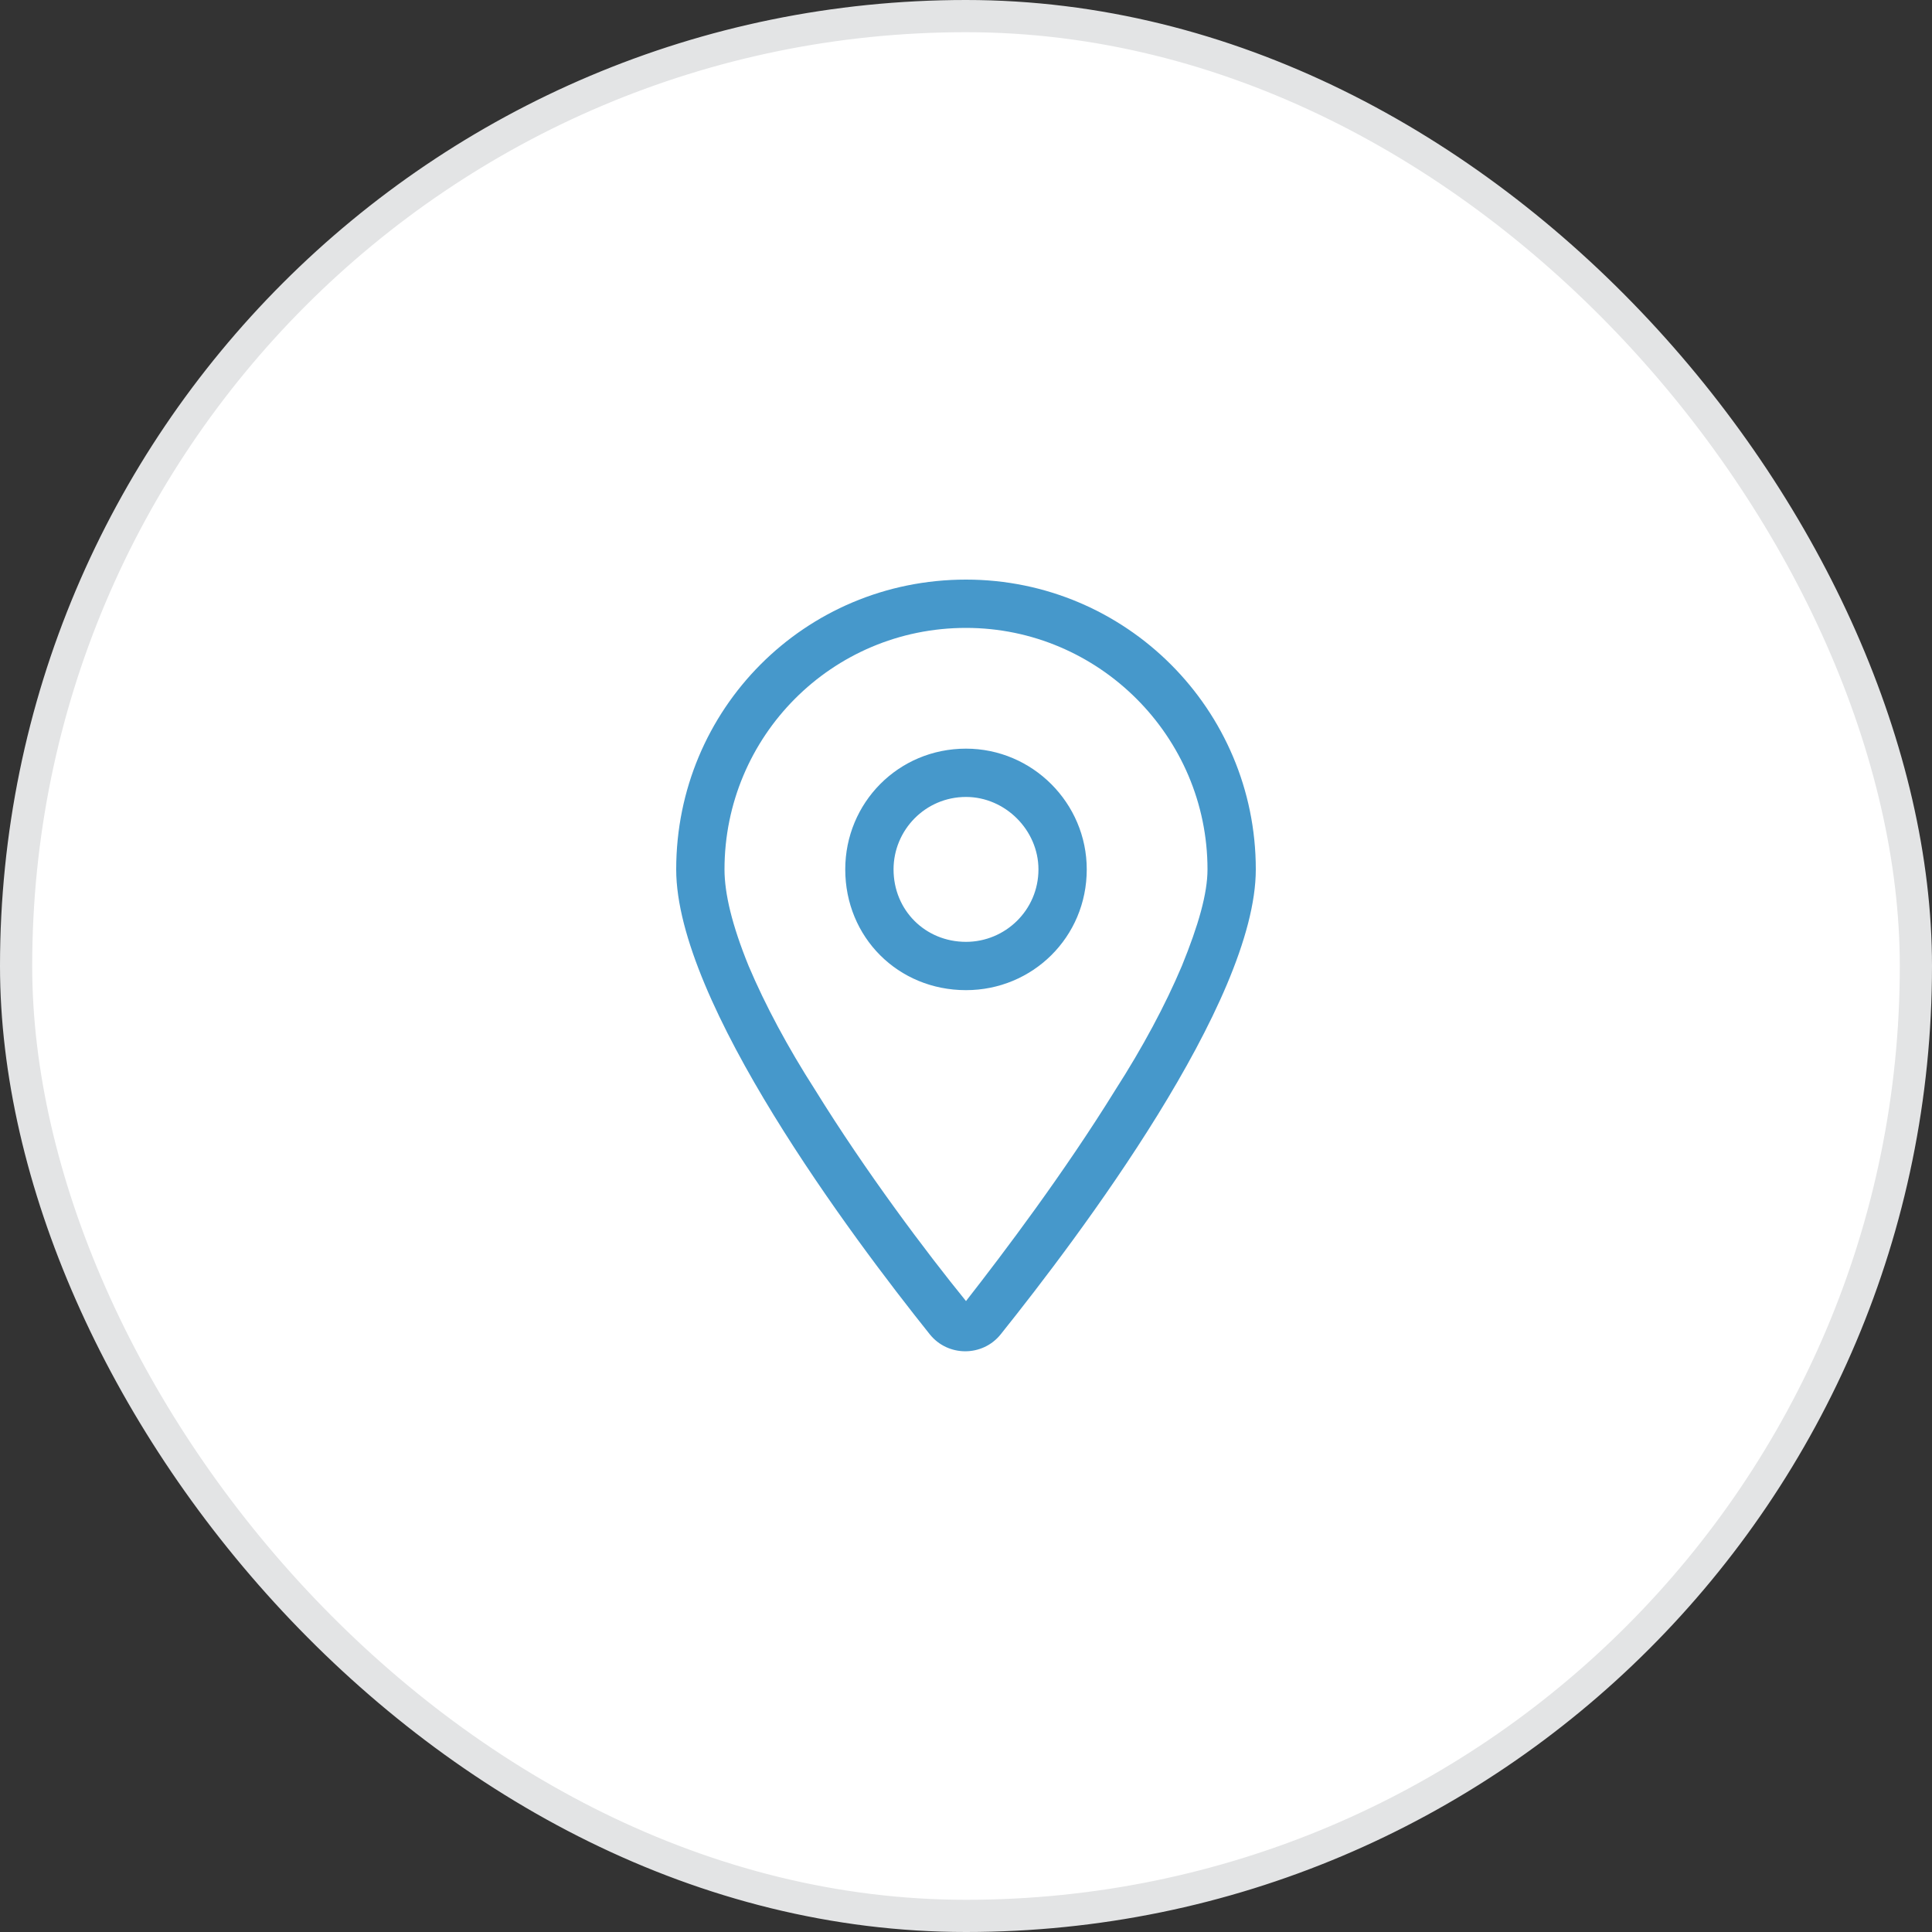 <svg width="60" height="60" viewBox="0 0 60 60" fill="none" xmlns="http://www.w3.org/2000/svg">
<rect x="0" y="0" width="60" height="60" fill="#333333" stroke="none"/>
<rect x="0.5" y="0.5" width="59" height="59" rx="29.5" fill="white"/>
<path d="M33.75 27C33.75 29.109 32.062 30.75 30 30.75C27.891 30.75 26.25 29.109 26.25 27C26.25 24.938 27.891 23.25 30 23.25C32.062 23.25 33.75 24.938 33.75 27ZM30 29.25C31.219 29.25 32.25 28.266 32.25 27C32.25 25.781 31.219 24.75 30 24.75C28.734 24.75 27.75 25.781 27.75 27C27.75 28.266 28.734 29.25 30 29.25ZM39 27C39 31.125 33.516 38.391 31.078 41.438C30.516 42.141 29.438 42.141 28.875 41.438C26.438 38.391 21 31.125 21 27C21 22.031 24.984 18 30 18C34.969 18 39 22.031 39 27ZM30 19.5C25.828 19.5 22.5 22.875 22.5 27C22.5 27.75 22.734 28.734 23.25 30C23.766 31.219 24.469 32.531 25.312 33.844C26.906 36.422 28.781 38.906 30 40.406C31.172 38.906 33.047 36.422 34.641 33.844C35.484 32.531 36.188 31.219 36.703 30C37.219 28.734 37.5 27.75 37.5 27C37.5 22.875 34.125 19.5 30 19.5Z" fill="#4698CB"/>
<rect x="0.5" y="0.5" width="59" height="59" rx="29.5" stroke="#E3E4E5"/>
</svg>
